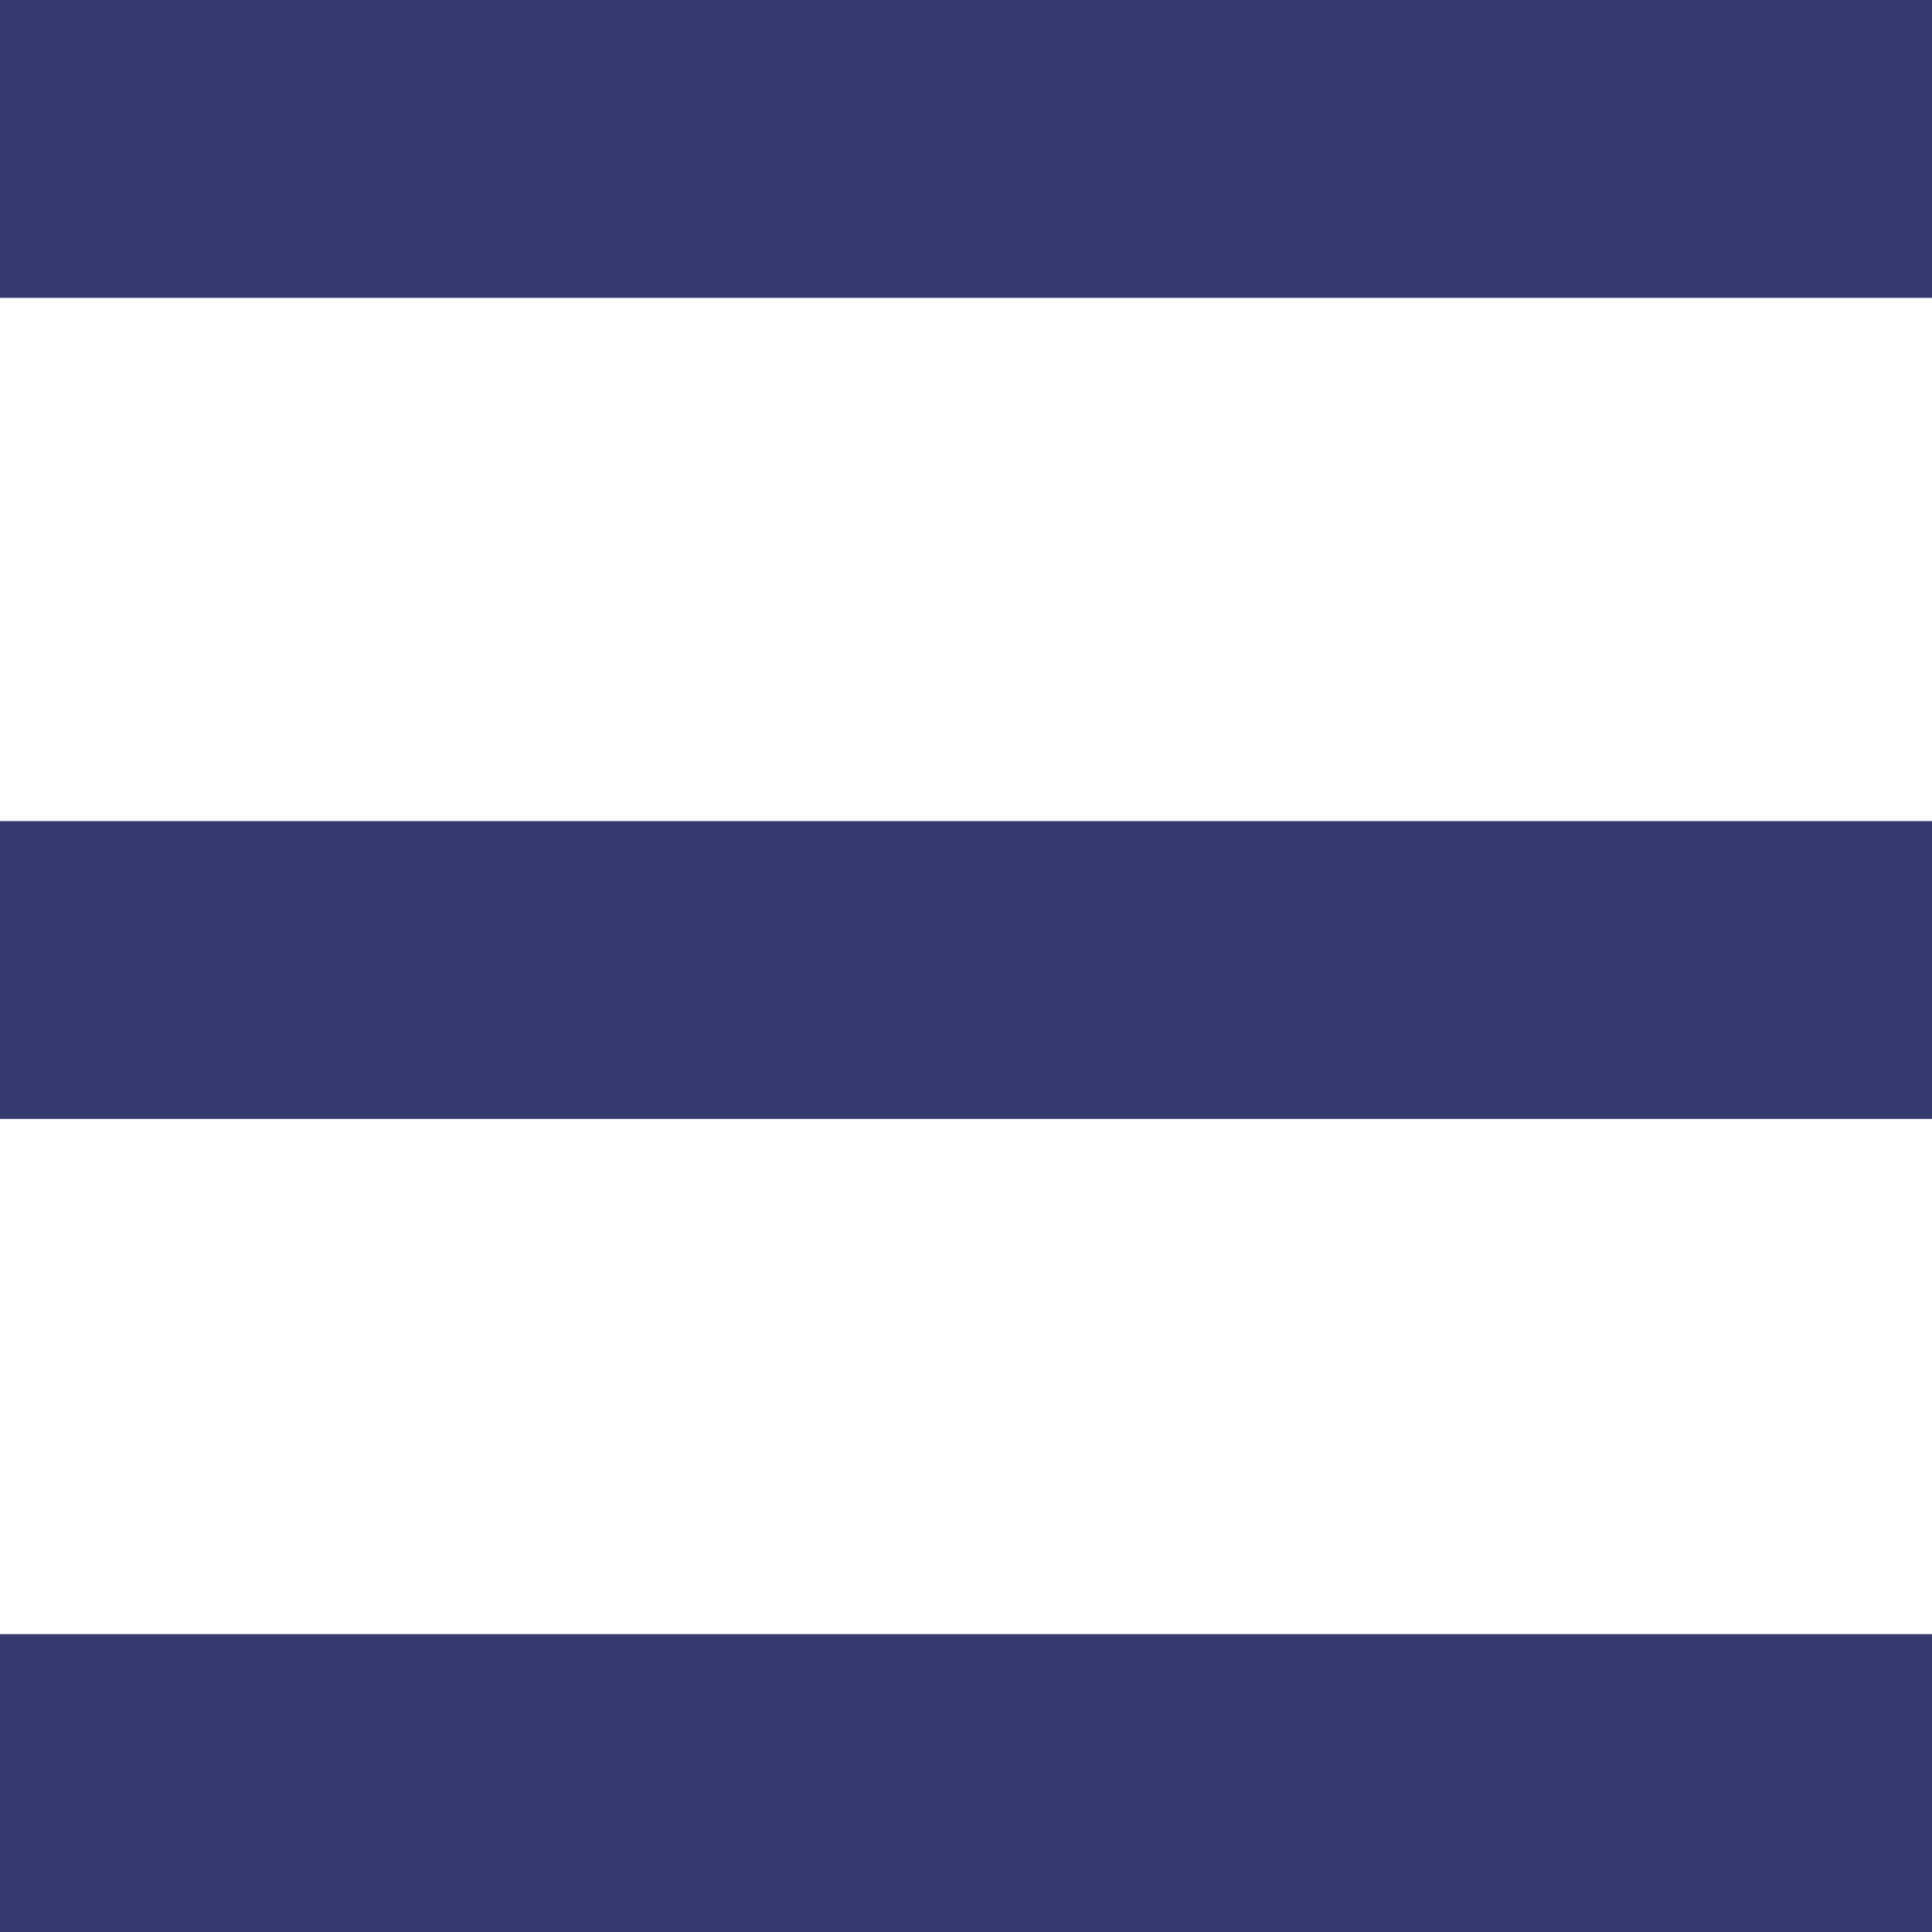 <?xml version="1.0" encoding="utf-8"?>
<!-- Generator: Adobe Illustrator 19.0.0, SVG Export Plug-In . SVG Version: 6.00 Build 0)  -->
<svg version="1.1" id="Layer_1" xmlns="http://www.w3.org/2000/svg" xmlns:xlink="http://www.w3.org/1999/xlink" x="0px" y="0px"
	 viewBox="0 0 24 24" style="enable-background:new 0 0 24 24;" xml:space="preserve">
<style type="text/css">
	.st0{fill:#343A6D;}
</style>
<rect id="XMLID_1_" class="st0" width="24" height="3.7"/>
<rect id="XMLID_3_" y="10.2" class="st0" width="24" height="3.7"/>
<rect id="XMLID_4_" y="20.3" class="st0" width="24" height="3.7"/>
</svg>

